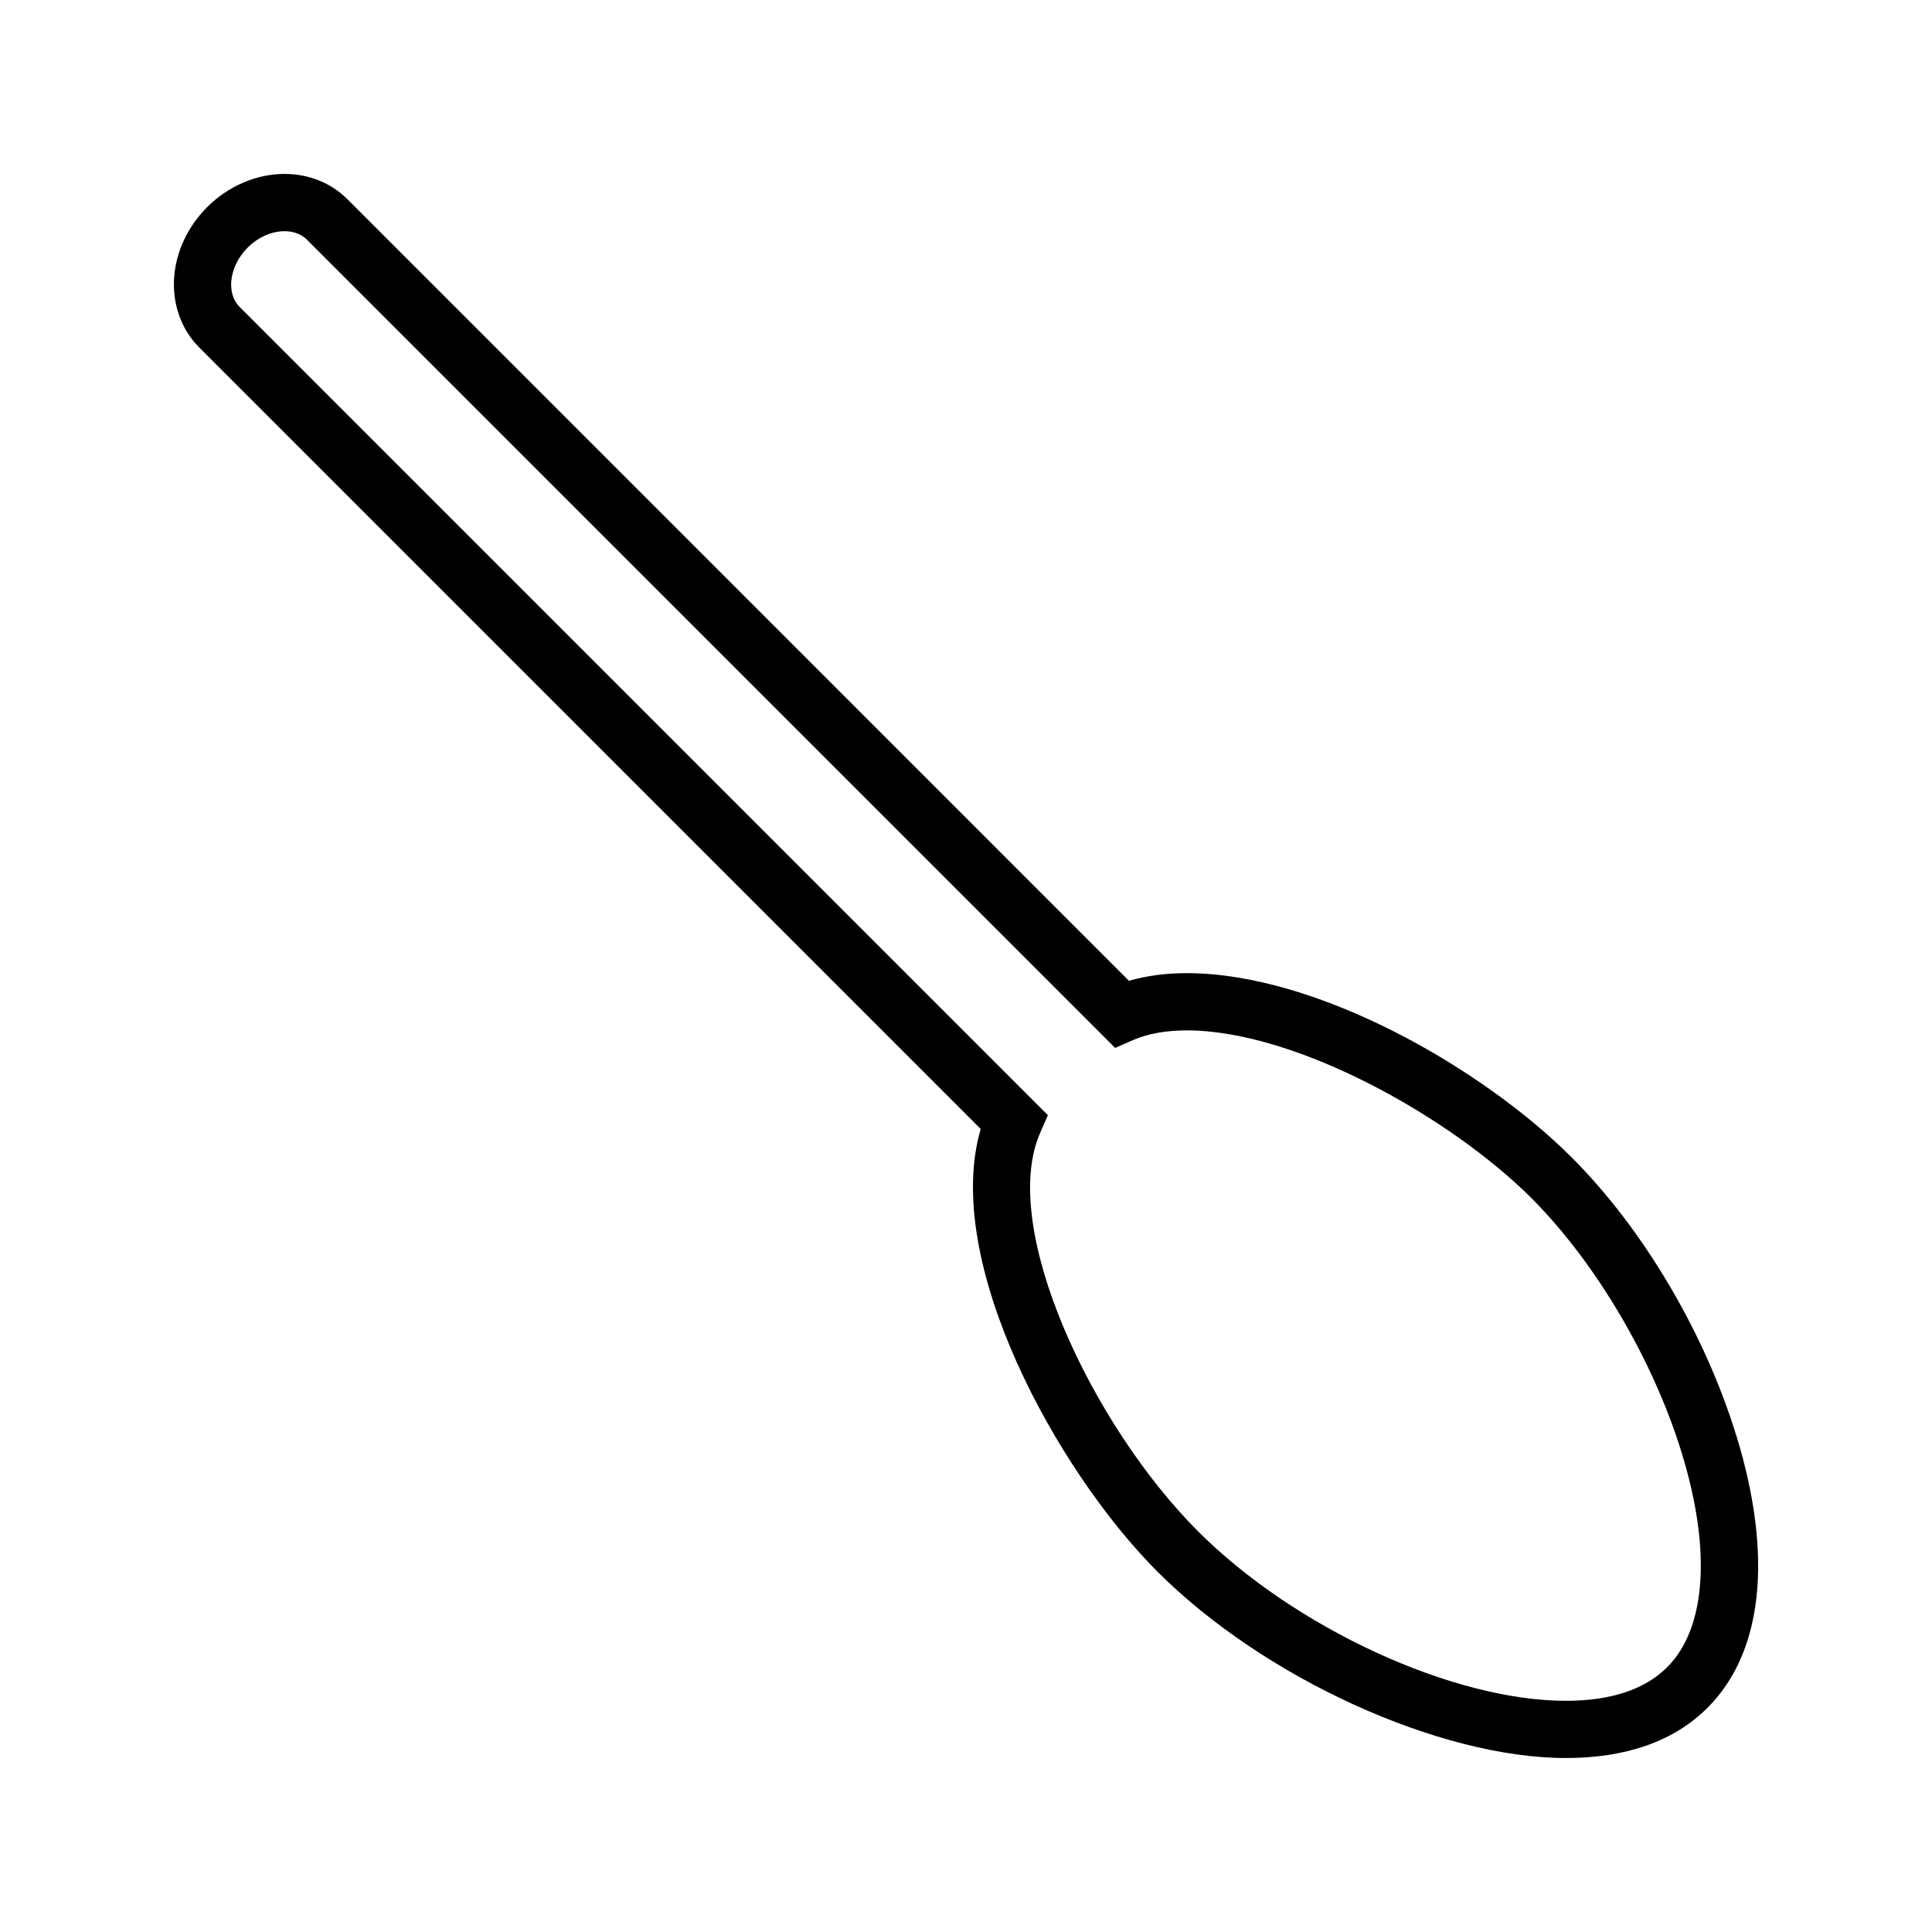 <?xml version="1.0" encoding="UTF-8"?>
<!-- Uploaded to: ICON Repo, www.svgrepo.com, Generator: ICON Repo Mixer Tools -->
<svg fill="#000000" width="800px" height="800px" version="1.1" viewBox="144 144 512 512" xmlns="http://www.w3.org/2000/svg">
 <path d="m604.23 524.75c-8.348-27.328-24.672-54.977-43.66-73.965-23.699-23.711-67.527-48.891-102.06-48.891-5.562 0-10.691 0.684-15.32 2.031l-207.13-207.14c-4.32-4.32-10.234-6.695-16.652-6.695-7.438 0-14.914 3.207-20.516 8.805-5.082 5.086-8.184 11.617-8.727 18.41-0.57 7.148 1.836 13.984 6.606 18.75l207.13 207.14c-10.316 35.137 20.168 90.648 46.887 117.36 28.129 28.129 74.641 49.336 108.19 49.336h0.004c16.074 0 28.711-4.488 37.559-13.348 14.641-14.629 17.375-40.129 7.695-71.805zm-18.418 61.082c-5.91 5.902-14.941 8.902-26.832 8.902h-0.004c-29.973 0-71.867-19.301-97.461-44.898-28.316-28.324-52.789-80.605-41.883-105.56l2.074-4.738-214.21-214.21c-2.215-2.219-2.332-5.215-2.203-6.801 0.25-3.16 1.832-6.402 4.324-8.895 2.777-2.769 6.34-4.359 9.789-4.359 1.676 0 4.062 0.387 5.926 2.25l214.19 214.19 4.75-2.078c3.898-1.699 8.691-2.57 14.238-2.57 28.957 0 69.949 23.07 91.332 44.449 17.055 17.055 32.332 42.988 39.879 67.68 7.852 25.668 6.422 46.309-3.906 56.637z"/>
</svg>